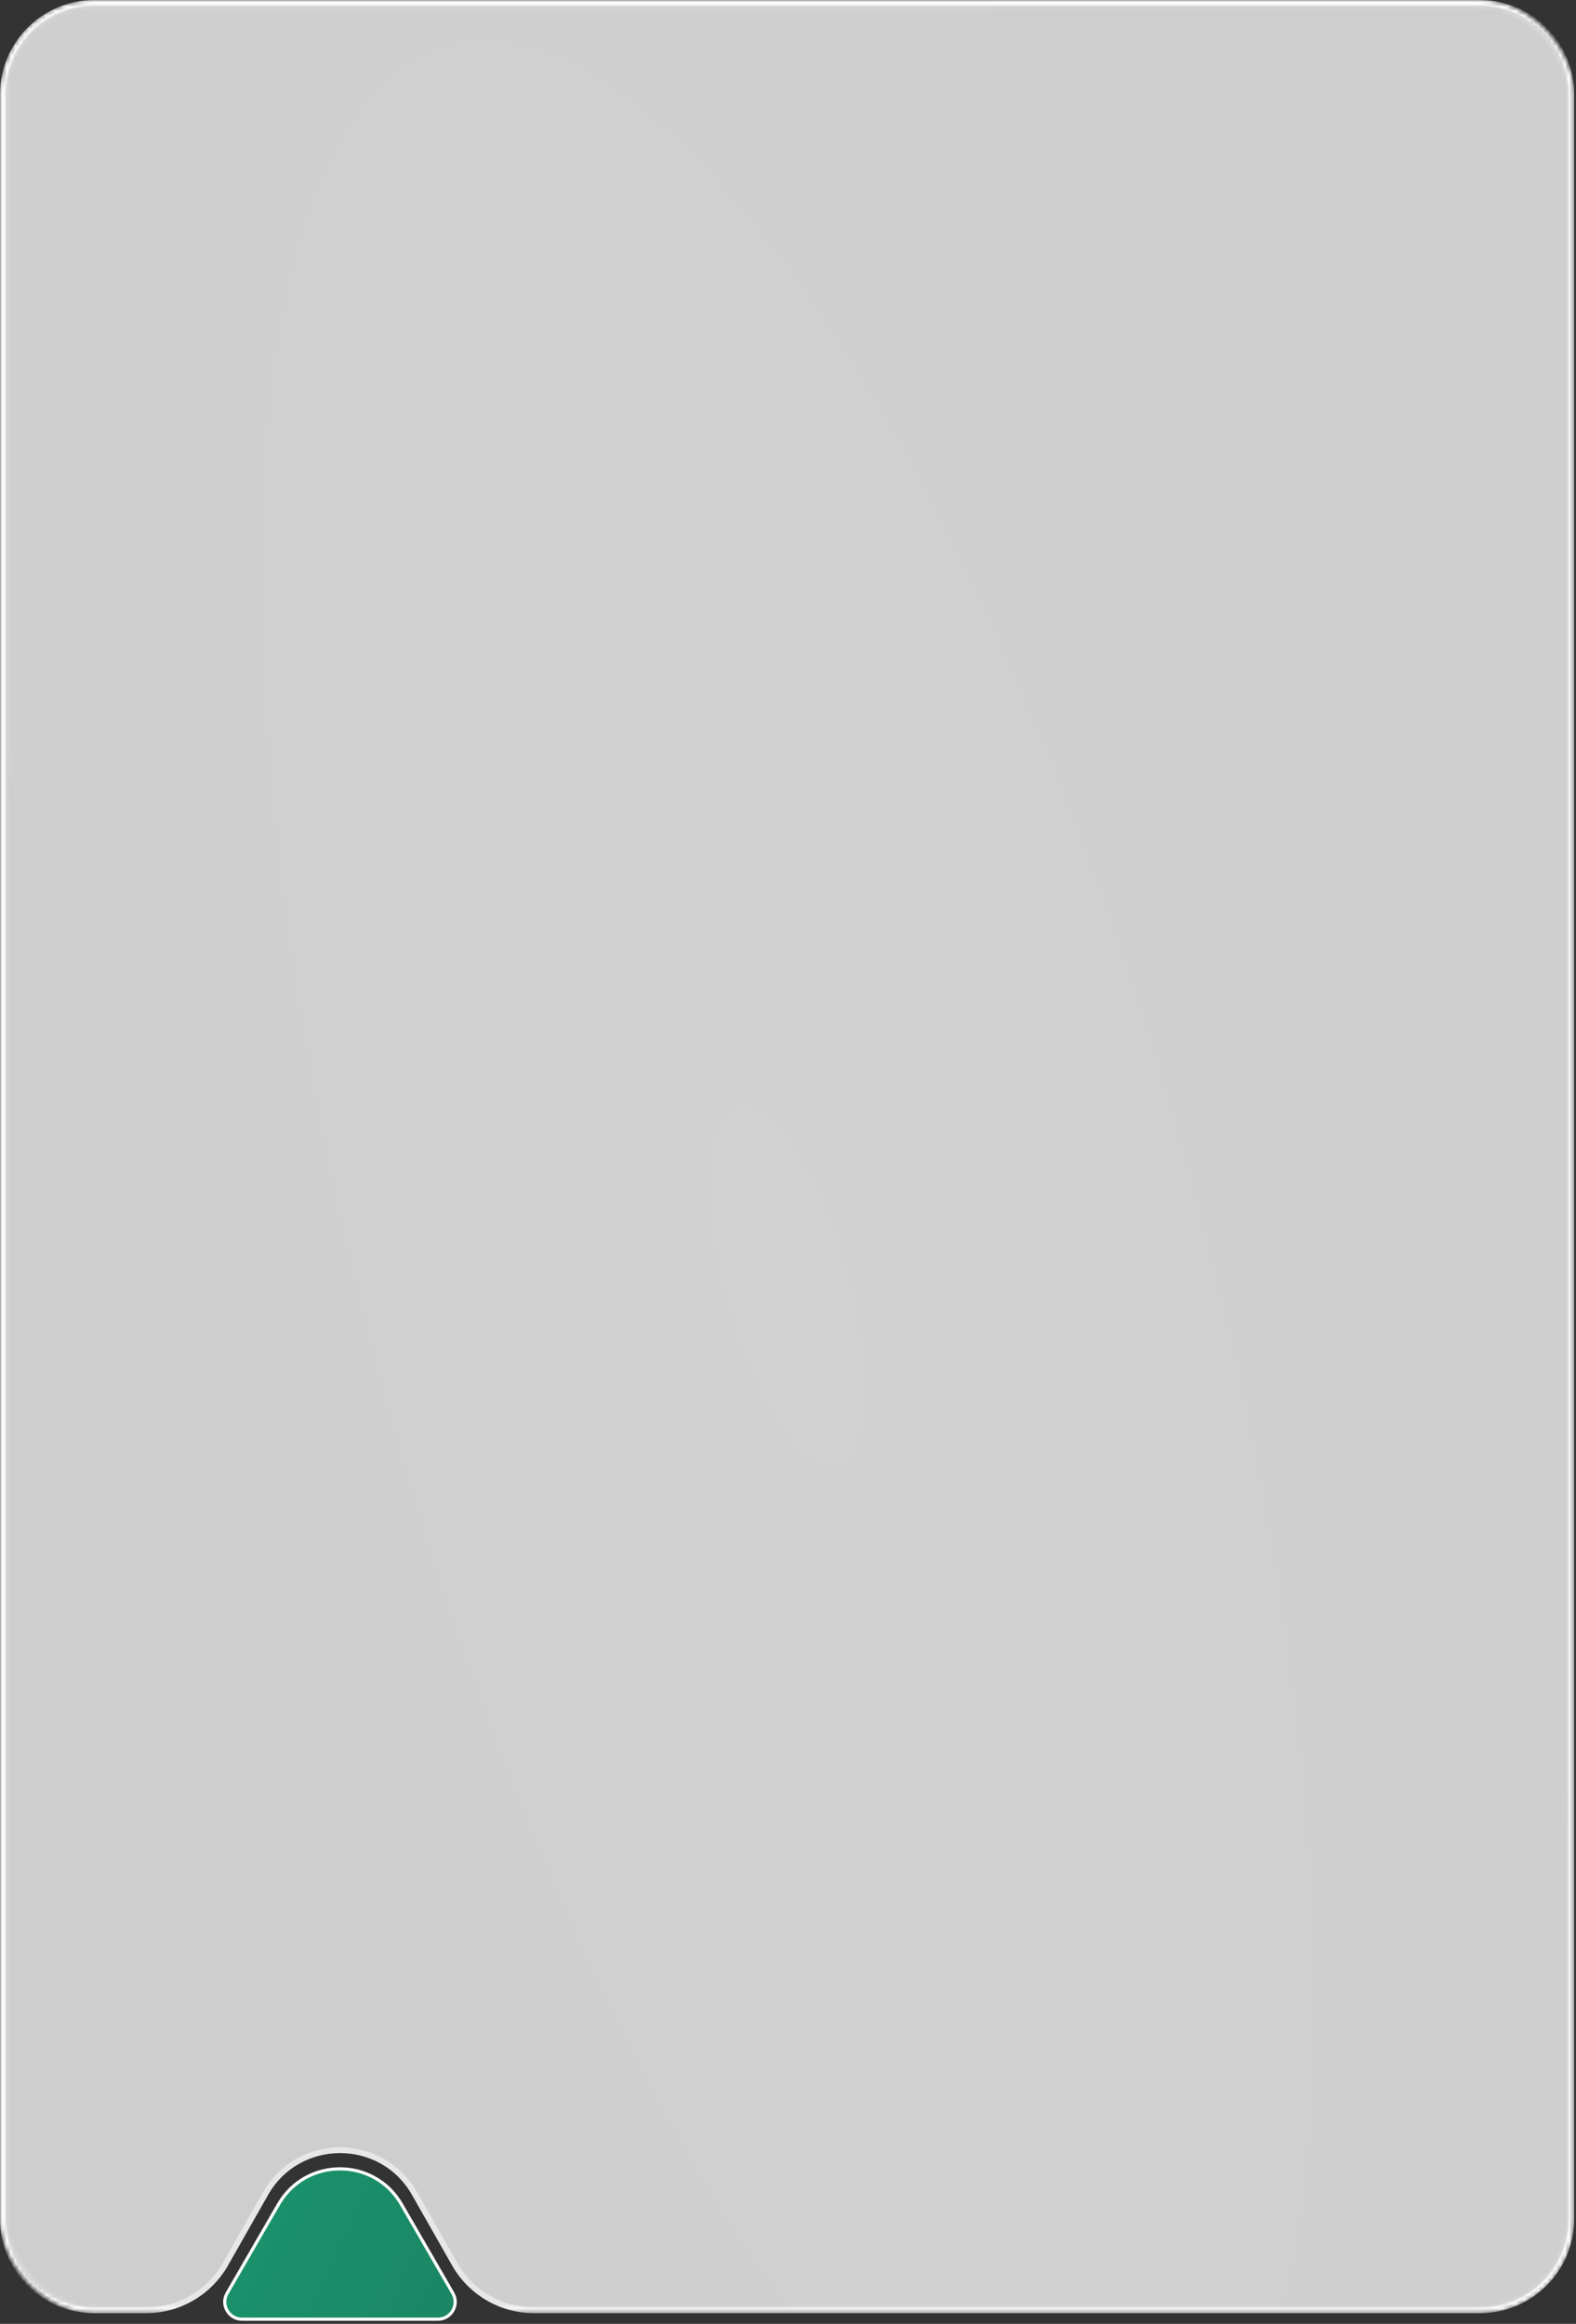<?xml version="1.0" encoding="UTF-8"?> <svg xmlns="http://www.w3.org/2000/svg" width="356" height="525" viewBox="0 0 356 525" fill="none"><rect x="0" y="0" width="356" height="525" fill="#333333" stroke="none"/><mask id="mask0_4199_3133" style="mask-type:alpha" maskUnits="userSpaceOnUse" x="0" y="0" width="356" height="523"><g data-figma-bg-blur-radius="54.4336"><rect x="0.648" y="0.648" width="354.296" height="521.296" rx="20.648" fill="url(#paint0_radial_4199_3133)" fill-opacity="0.8"></rect><rect x="0.648" y="0.648" width="354.296" height="521.296" rx="20.648" fill="white" fill-opacity="0.41"></rect><rect x="0.648" y="0.648" width="354.296" height="521.296" rx="20.648" stroke="white" stroke-width="1.296"></rect></g></mask><g mask="url(#mask0_4199_3133)"><g data-figma-bg-blur-radius="54.4336"><path d="M334.296 0.647C345.7 0.647 354.943 9.892 354.943 21.296L354.944 501.296C354.944 512.699 345.7 521.944 334.296 521.944H120.649C113.222 521.944 106.367 517.955 102.697 511.498L93.638 495.559C86.219 482.505 67.407 482.505 59.988 495.559L50.93 511.498C47.26 517.955 40.406 521.944 32.979 521.944H21.296C9.892 521.944 0.648 512.699 0.648 501.296V21.296C0.648 9.892 9.892 0.647 21.296 0.647H334.296Z" fill="url(#paint1_radial_4199_3133)" fill-opacity="0.8"></path><path d="M334.296 0.647C345.7 0.647 354.943 9.892 354.943 21.296L354.944 501.296C354.944 512.699 345.7 521.944 334.296 521.944H120.649C113.222 521.944 106.367 517.955 102.697 511.498L93.638 495.559C86.219 482.505 67.407 482.505 59.988 495.559L50.93 511.498C47.26 517.955 40.406 521.944 32.979 521.944H21.296C9.892 521.944 0.648 512.699 0.648 501.296V21.296C0.648 9.892 9.892 0.647 21.296 0.647H334.296Z" fill="white" fill-opacity="0.41"></path><path d="M334.296 0.647C345.7 0.647 354.943 9.892 354.943 21.296L354.944 501.296C354.944 512.699 345.7 521.944 334.296 521.944H120.649C113.222 521.944 106.367 517.955 102.697 511.498L93.638 495.559C86.219 482.505 67.407 482.505 59.988 495.559L50.93 511.498C47.26 517.955 40.406 521.944 32.979 521.944H21.296C9.892 521.944 0.648 512.699 0.648 501.296V21.296C0.648 9.892 9.892 0.647 21.296 0.647H334.296Z" stroke="white" stroke-width="1.296"></path></g></g><path d="M62.932 497.973C69.099 487.31 84.493 487.31 90.66 497.973L102.295 518.087C103.799 520.688 101.922 523.941 98.918 523.941H54.674C51.669 523.941 49.793 520.688 51.297 518.087L62.932 497.973Z" fill="url(#paint2_linear_4199_3133)" stroke="white" stroke-width="0.709"></path><defs><clipPath id="bgblur_0_4199_3133_clip_path" transform="translate(0 0)"><rect x="0.648" y="0.648" width="354.296" height="521.296" rx="20.648"></rect></clipPath><clipPath id="bgblur_1_4199_3133_clip_path" transform="translate(54.434 54.434)"><path d="M334.296 0.647C345.7 0.647 354.943 9.892 354.943 21.296L354.944 501.296C354.944 512.699 345.7 521.944 334.296 521.944H120.649C113.222 521.944 106.367 517.955 102.697 511.498L93.638 495.559C86.219 482.505 67.407 482.505 59.988 495.559L50.93 511.498C47.26 517.955 40.406 521.944 32.979 521.944H21.296C9.892 521.944 0.648 512.699 0.648 501.296V21.296C0.648 9.892 9.892 0.647 21.296 0.647H334.296Z"></path></clipPath><radialGradient id="paint0_radial_4199_3133" cx="0" cy="0" r="1" gradientTransform="matrix(-100.727 326.3 -221.508 -554.609 177.796 261.296)" gradientUnits="userSpaceOnUse"><stop stop-color="white"></stop><stop offset="1" stop-color="#F6F6F6"></stop></radialGradient><radialGradient id="paint1_radial_4199_3133" cx="0" cy="0" r="1" gradientTransform="matrix(-100.727 290.043 -221.508 -492.983 177.796 290.185)" gradientUnits="userSpaceOnUse"><stop stop-color="white"></stop><stop offset="1" stop-color="#F6F6F6"></stop></radialGradient><linearGradient id="paint2_linear_4199_3133" x1="64.375" y1="492.289" x2="122.471" y2="519.323" gradientUnits="userSpaceOnUse"><stop stop-color="#1A916B"></stop><stop offset="1" stop-color="#1B8362"></stop></linearGradient></defs></svg> 